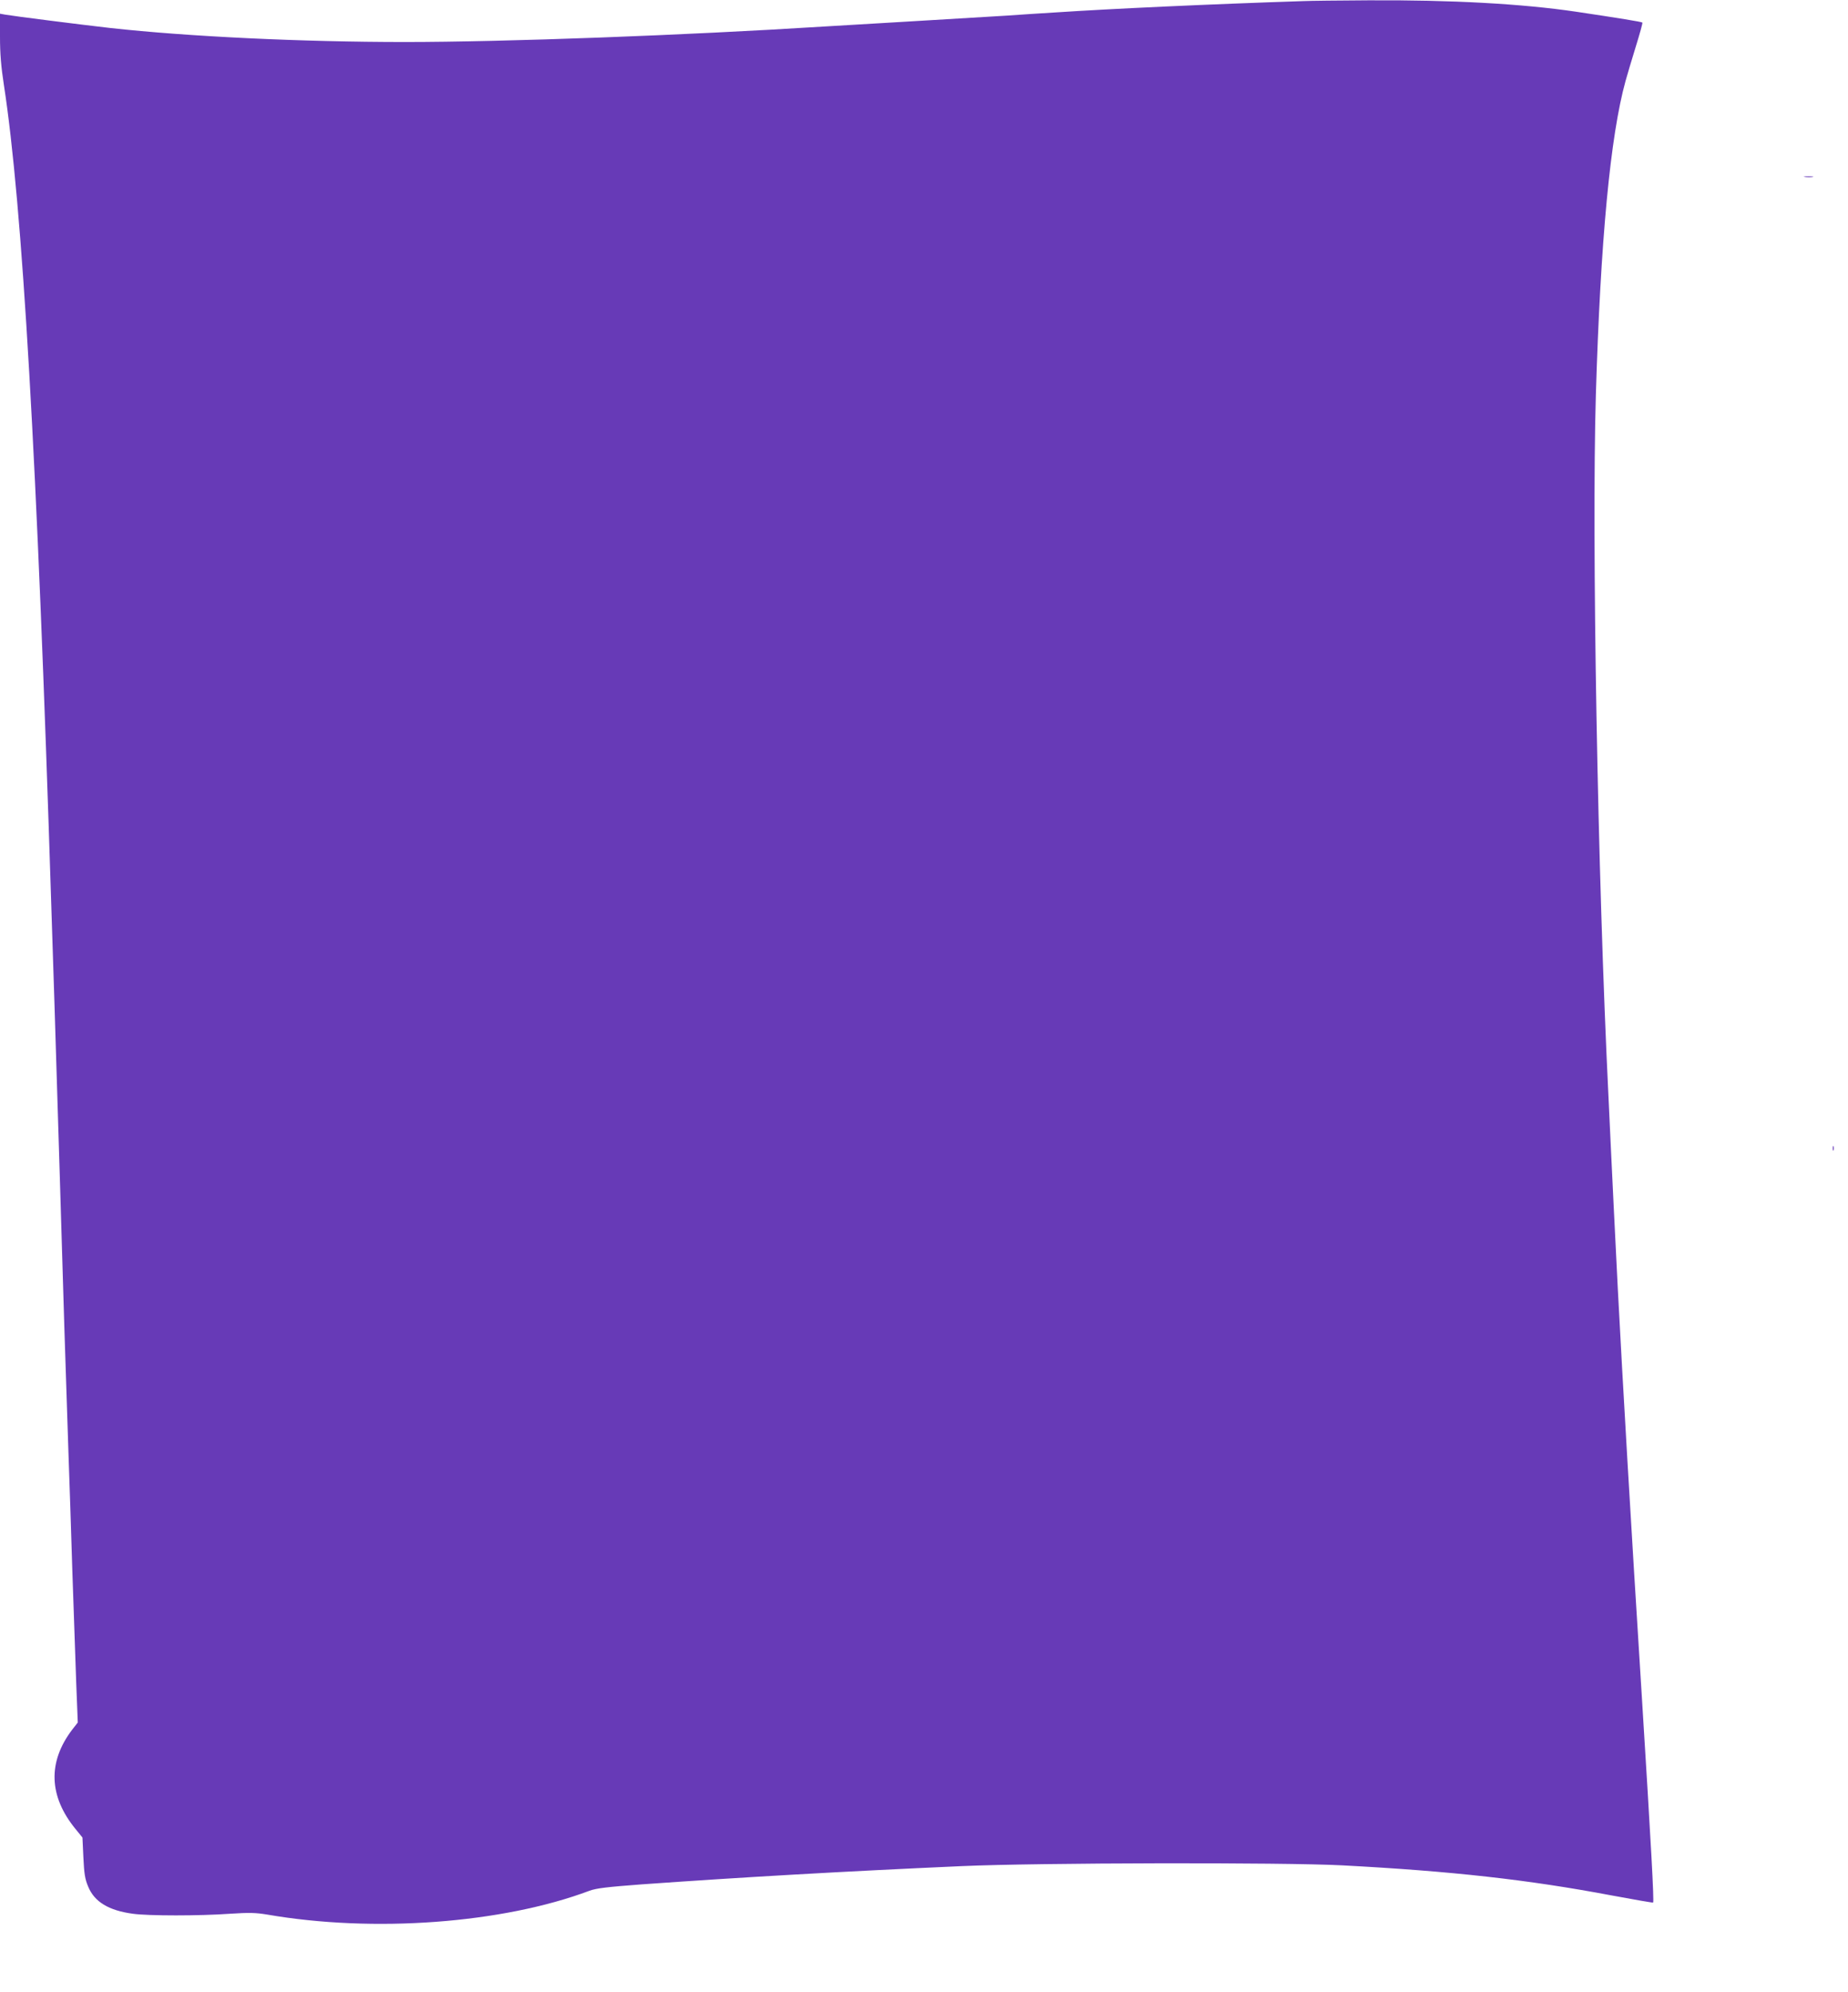 <?xml version="1.0" standalone="no"?>
<!DOCTYPE svg PUBLIC "-//W3C//DTD SVG 20010904//EN"
 "http://www.w3.org/TR/2001/REC-SVG-20010904/DTD/svg10.dtd">
<svg version="1.0" xmlns="http://www.w3.org/2000/svg"
 width="1188pt" height="1280pt" viewBox="0 0 1188 1280"
 preserveAspectRatio="xMidYMid meet">
<g transform="translate(0,1280) scale(0.1,-0.1)"
fill="#673ab7" stroke="none">
<path d="M8380 12793 c-609 -20 -1234 -49 -1597 -73 -84 -5 -222 -14 -305 -20
-84 -5 -346 -21 -583 -35 -236 -14 -502 -30 -590 -35 -904 -57 -2062 -100
-2702 -100 -662 0 -1394 35 -1893 90 -194 22 -627 77 -677 86 l-33 6 0 -149
c0 -109 7 -192 25 -309 119 -771 214 -2402 305 -5284 6 -179 15 -455 20 -615
5 -159 21 -670 35 -1135 24 -814 34 -1132 55 -1755 6 -159 17 -501 25 -760 9
-258 20 -584 25 -722 l10 -253 -36 -46 c-158 -208 -151 -428 22 -639 l44 -54
6 -128 c5 -104 10 -139 31 -188 40 -97 131 -153 287 -174 99 -14 430 -14 624
0 124 8 165 7 238 -5 687 -119 1515 -57 2074 153 44 16 111 24 337 41 662 47
1291 83 2053 117 494 22 2071 25 2450 5 702 -37 1194 -92 1729 -193 145 -27
266 -48 268 -46 7 8 -12 355 -72 1317 -73 1157 -123 2018 -155 2630 -15 299
-39 781 -45 915 -3 66 -10 210 -15 320 -70 1424 -108 3579 -81 4506 30 996 93
1665 191 2019 10 36 39 134 65 218 26 84 46 155 43 157 -5 5 -153 29 -428 70
-346 51 -800 76 -1335 73 -187 -1 -374 -3 -415 -5z"/>
<path d="M11603 11663 c15 -2 37 -2 50 0 12 2 0 4 -28 4 -27 0 -38 -2 -22 -4z"/>
<path d="M11782 5420 c0 -14 2 -19 5 -12 2 6 2 18 0 25 -3 6 -5 1 -5 -13z"/>
</g>
</svg>

